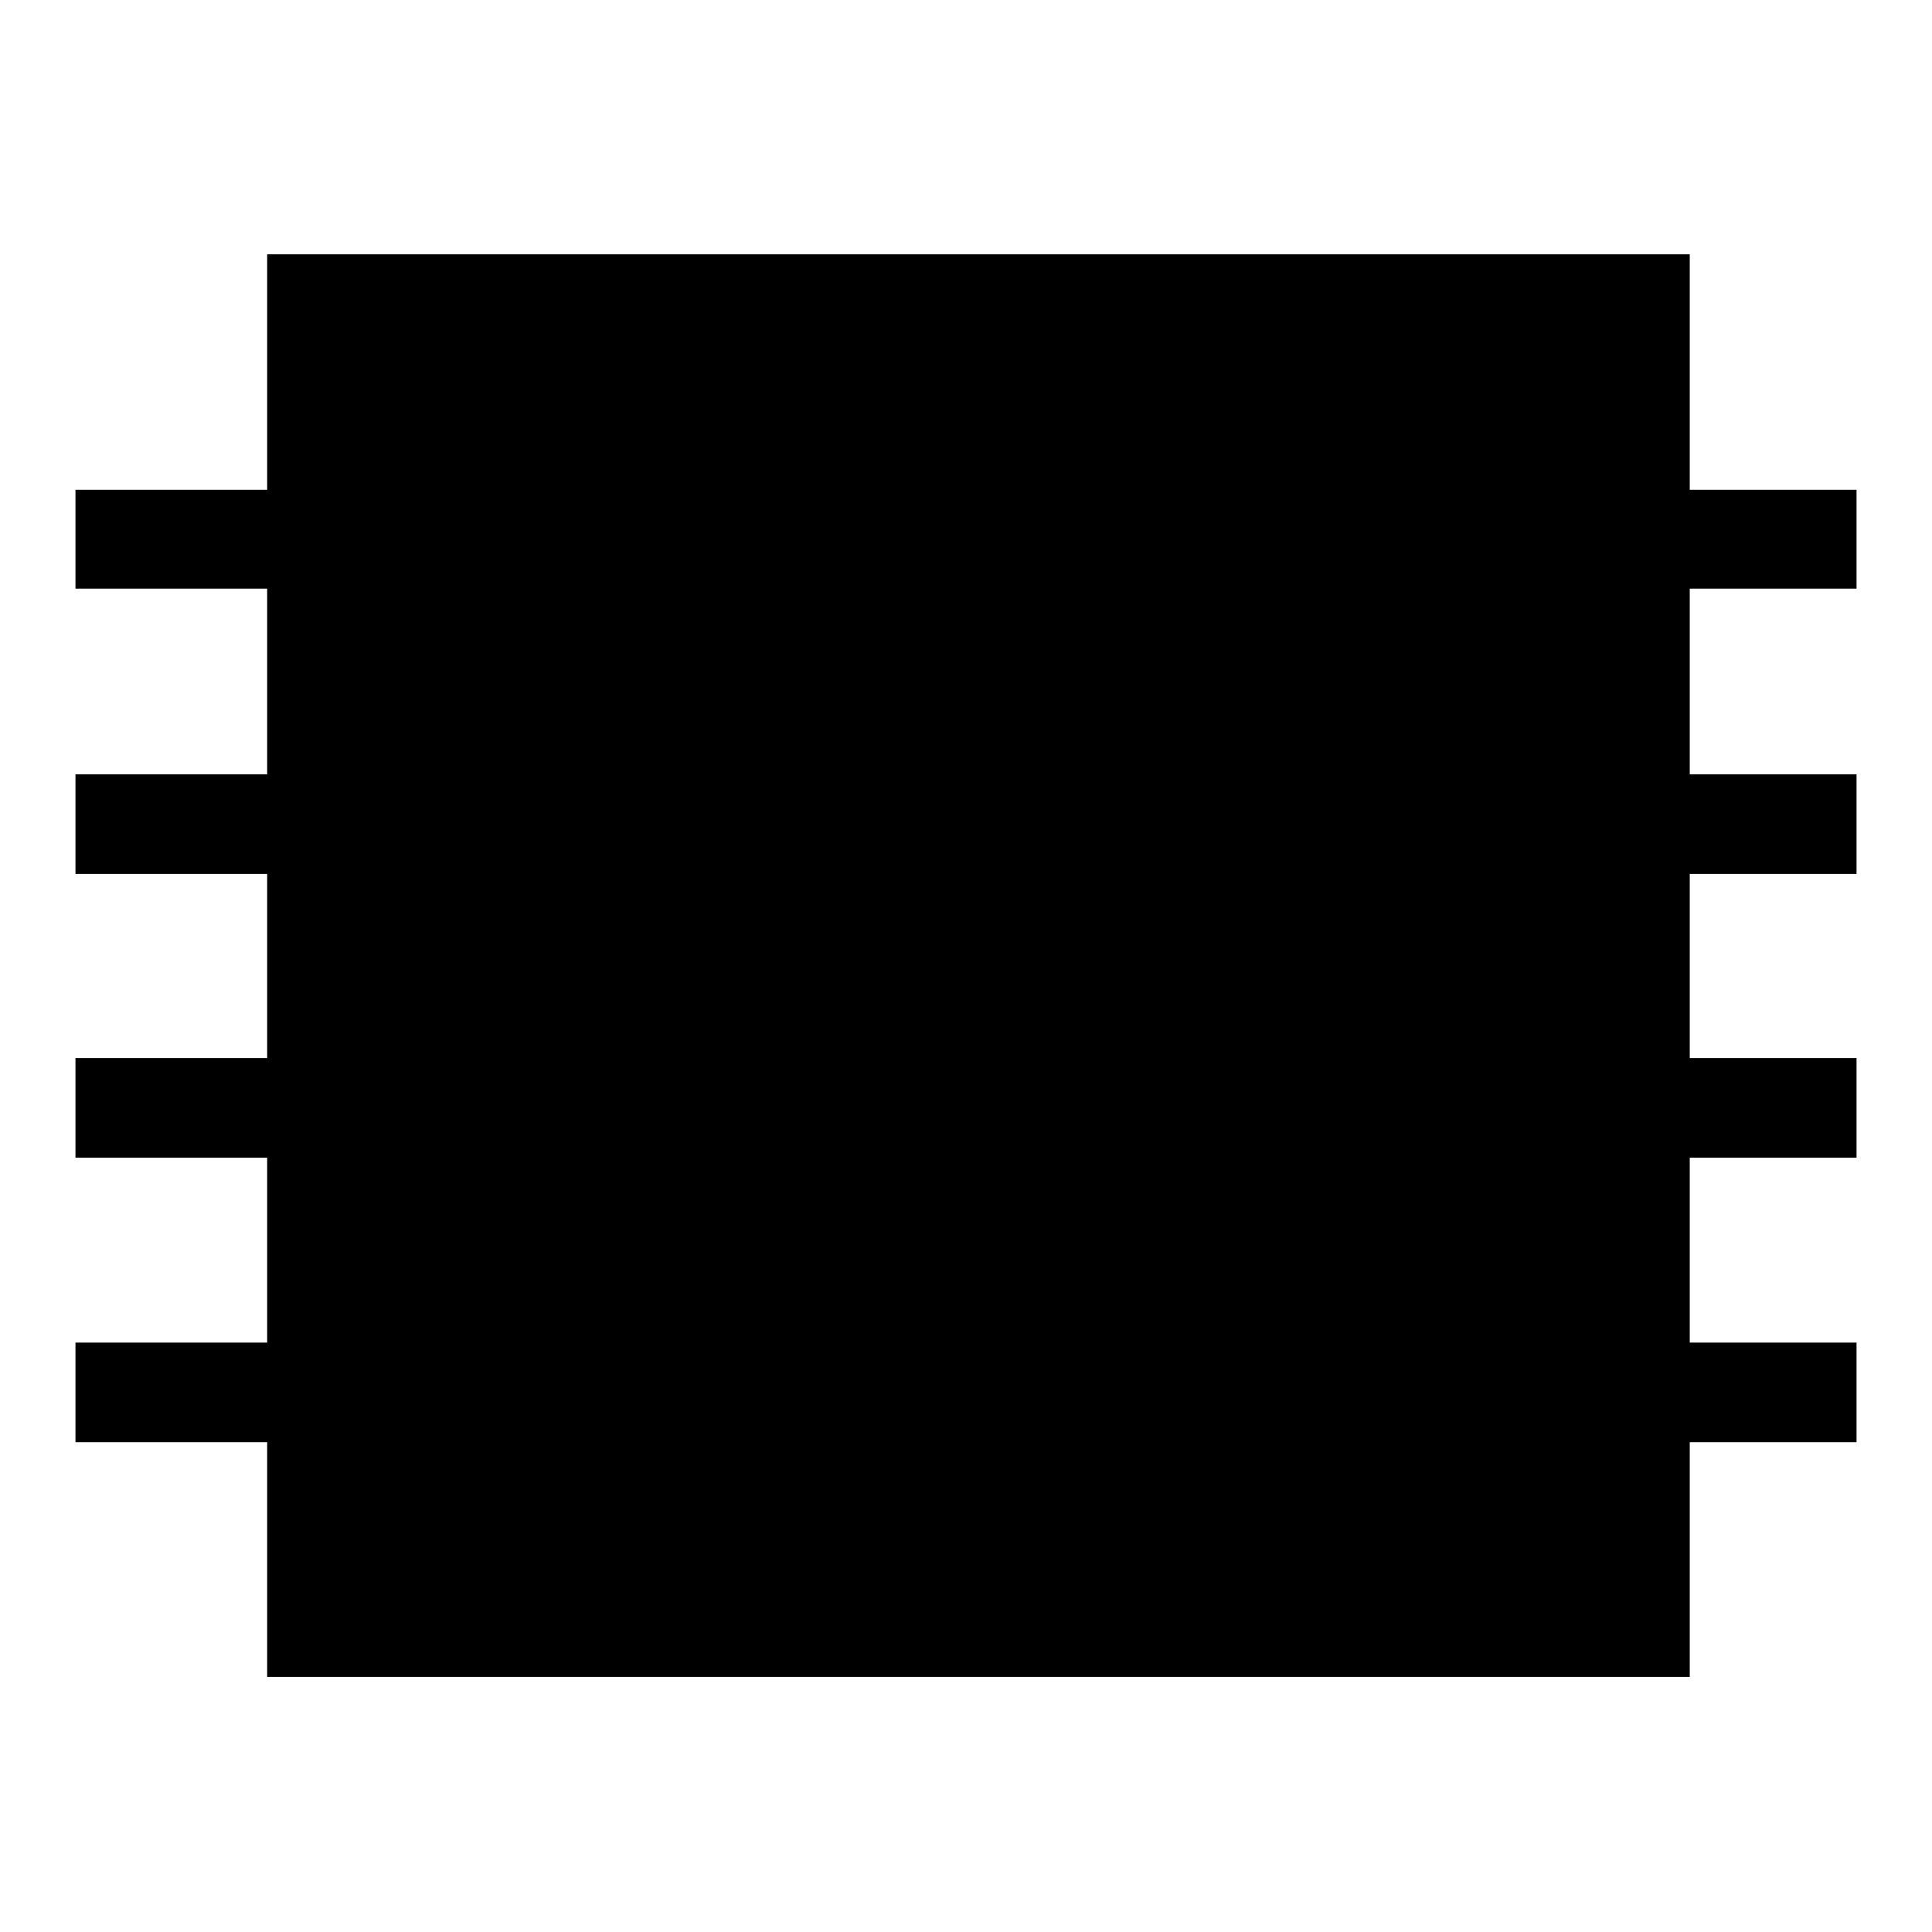 <?xml version="1.0" encoding="utf-8"?>
<!-- Svg Vector Icons : http://www.onlinewebfonts.com/icon -->
<!DOCTYPE svg PUBLIC "-//W3C//DTD SVG 1.1//EN" "http://www.w3.org/Graphics/SVG/1.1/DTD/svg11.dtd">
<svg version="1.1" xmlns="http://www.w3.org/2000/svg" xmlns:xlink="http://www.w3.org/1999/xlink" x="0px" y="0px" viewBox="0 0 256 256" enable-background="new 0 0 256 256" xml:space="preserve">
<g><g><path fill="#000000" d="M35.4,33.7h188.5v188.5H35.4V33.7z"/><path fill="#000000" d="M84.1,83.6h88.7v88.7H84.1V83.6L84.1,83.6z"/><path fill="#000000" d="M10,64.9h30.1V78H10V64.9z"/><path fill="#000000" d="M10,102.6h30.1v13.2H10V102.6z"/><path fill="#000000" d="M10,140.2h30.1v13.2H10V140.2z"/><path fill="#000000" d="M10,177.9h30.1v13.2H10V177.9z"/><path fill="#000000" d="M215.9,64.9H246V78h-30.1V64.9z"/><path fill="#000000" d="M215.9,102.6H246v13.2h-30.1V102.6z"/><path fill="#000000" d="M215.9,140.2H246v13.2h-30.1V140.2z"/><path fill="#000000" d="M215.9,177.9H246v13.2h-30.1V177.9z"/></g></g>
</svg>